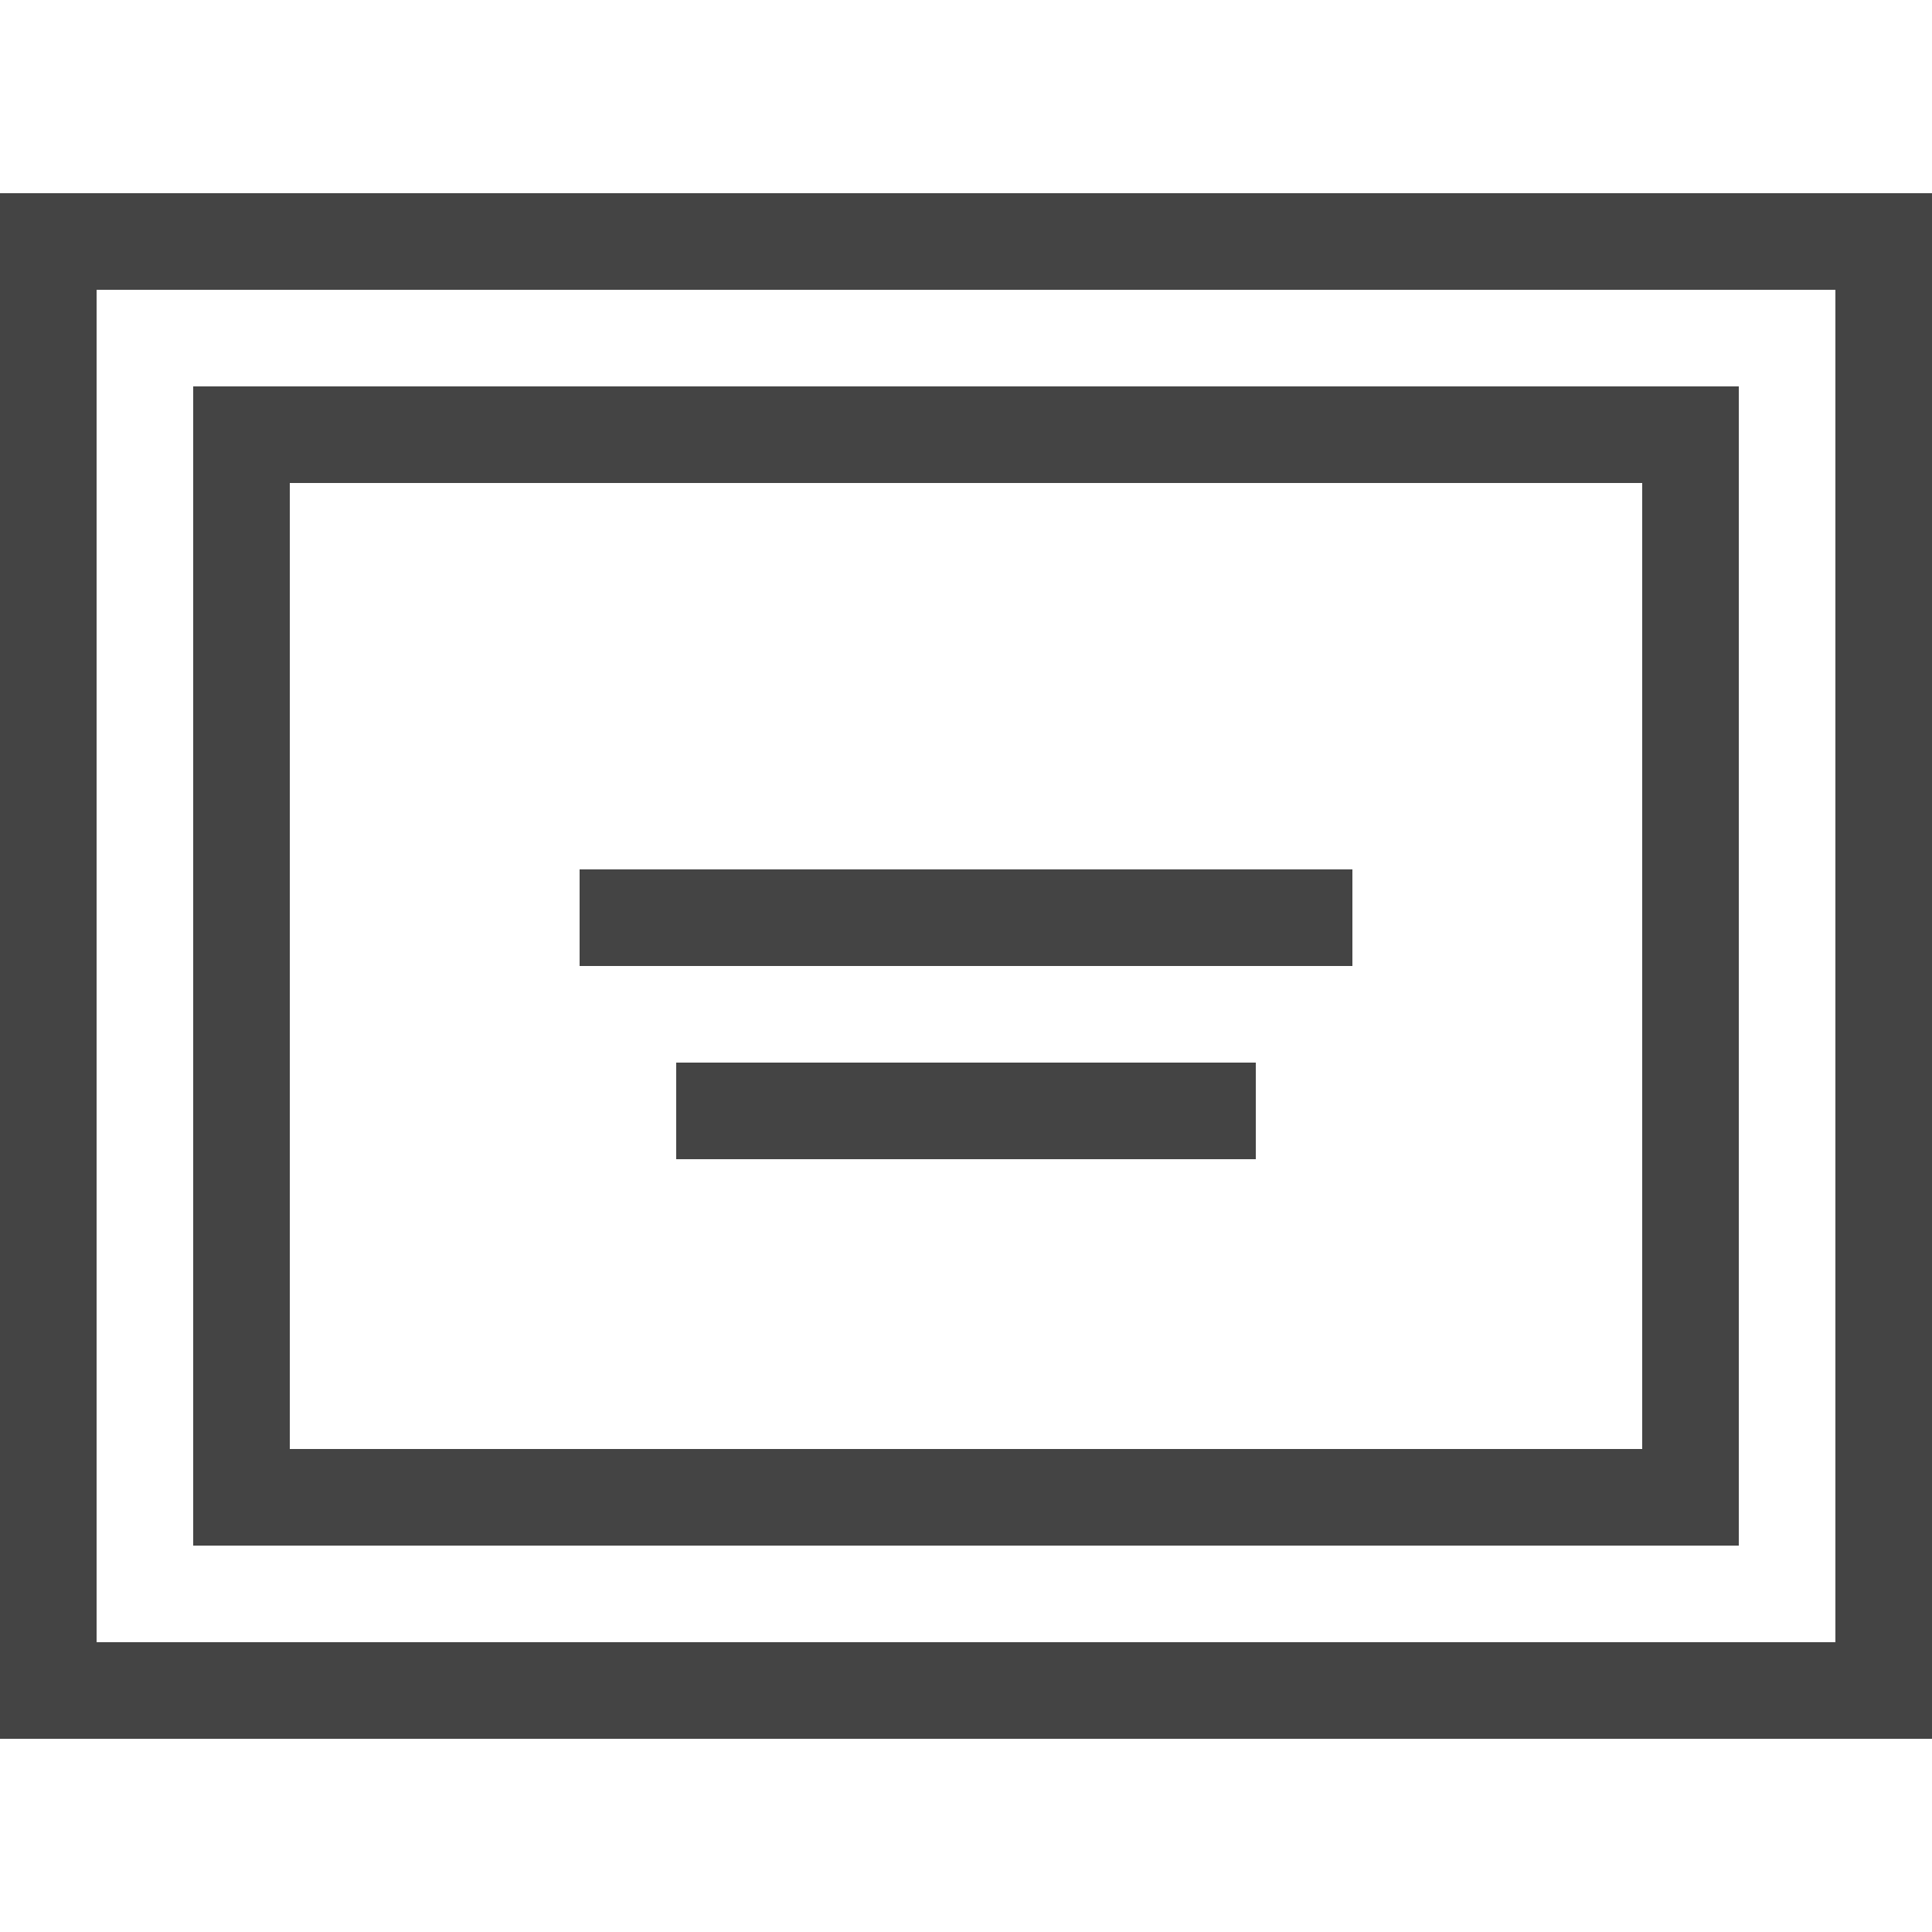 <svg width="20" height="20" viewBox="0 0 20 20" xmlns="http://www.w3.org/2000/svg">
    <rect fill="none" stroke="#444" width="19" height="15" x="0.5" y="2.5" />
    <rect fill="none" stroke="#444" width="15" height="11" x="2.5" y="4.5" />
    <rect fill="#444" width="8" height="1" x="6" y="9" />
    <rect fill="#444" width="6" height="1" x="7" y="11" />
</svg>
